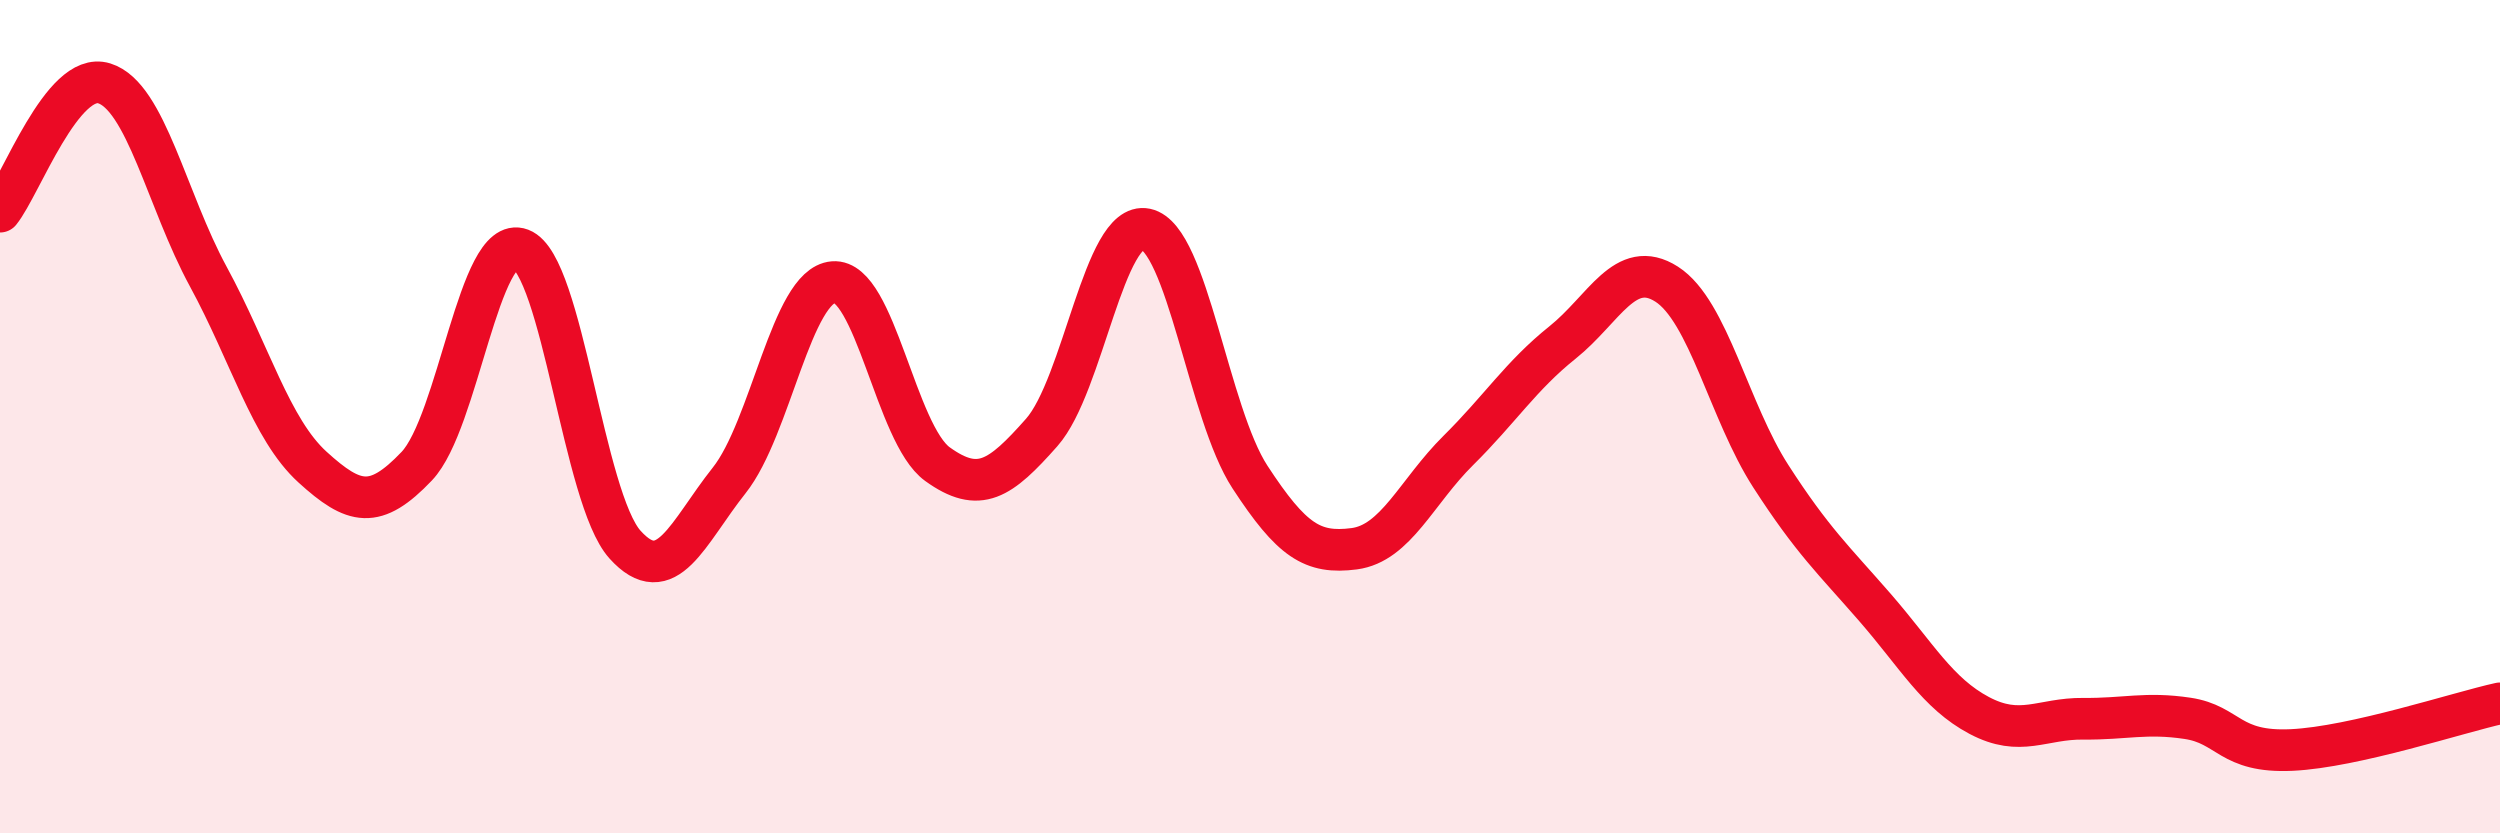 
    <svg width="60" height="20" viewBox="0 0 60 20" xmlns="http://www.w3.org/2000/svg">
      <path
        d="M 0,5.08 C 0.5,4.46 1.5,1.69 2.5,2 C 3.5,2.31 4,4.8 5,6.64 C 6,8.48 6.5,10.3 7.5,11.21 C 8.5,12.12 9,12.24 10,11.19 C 11,10.14 11.5,5.6 12.5,5.98 C 13.5,6.36 14,11.96 15,13.07 C 16,14.18 16.5,12.79 17.5,11.53 C 18.5,10.27 19,6.85 20,6.77 C 21,6.69 21.5,10.42 22.5,11.14 C 23.5,11.86 24,11.51 25,10.38 C 26,9.25 26.5,5.29 27.5,5.5 C 28.5,5.71 29,9.92 30,11.45 C 31,12.98 31.5,13.3 32.5,13.17 C 33.5,13.04 34,11.8 35,10.81 C 36,9.82 36.5,9.02 37.5,8.22 C 38.5,7.42 39,6.18 40,6.82 C 41,7.46 41.5,9.88 42.5,11.43 C 43.5,12.98 44,13.43 45,14.58 C 46,15.73 46.5,16.64 47.5,17.17 C 48.5,17.7 49,17.24 50,17.25 C 51,17.26 51.5,17.09 52.5,17.24 C 53.5,17.39 53.5,18.07 55,18 C 56.5,17.93 59,17.1 60,16.88L60 20L0 20Z"
        fill="#EB0A25"
        opacity="0.1"
        stroke-linecap="round"
        stroke-linejoin="round"
      />
      <path
        d="M 0,5.08 C 0.5,4.46 1.5,1.69 2.5,2 C 3.5,2.31 4,4.8 5,6.64 C 6,8.48 6.5,10.3 7.5,11.21 C 8.5,12.12 9,12.24 10,11.19 C 11,10.14 11.5,5.6 12.5,5.98 C 13.5,6.36 14,11.96 15,13.07 C 16,14.18 16.5,12.79 17.5,11.53 C 18.5,10.27 19,6.85 20,6.77 C 21,6.69 21.5,10.42 22.5,11.14 C 23.5,11.86 24,11.51 25,10.38 C 26,9.25 26.5,5.29 27.5,5.5 C 28.5,5.71 29,9.92 30,11.45 C 31,12.98 31.5,13.3 32.5,13.17 C 33.5,13.04 34,11.8 35,10.81 C 36,9.82 36.5,9.02 37.5,8.22 C 38.5,7.42 39,6.18 40,6.82 C 41,7.46 41.5,9.88 42.5,11.43 C 43.5,12.98 44,13.43 45,14.58 C 46,15.73 46.5,16.64 47.5,17.17 C 48.5,17.7 49,17.24 50,17.25 C 51,17.26 51.5,17.09 52.5,17.24 C 53.5,17.39 53.5,18.07 55,18 C 56.5,17.93 59,17.1 60,16.88"
        stroke="#EB0A25"
        stroke-width="1"
        fill="none"
        stroke-linecap="round"
        stroke-linejoin="round"
      />
    </svg>
  